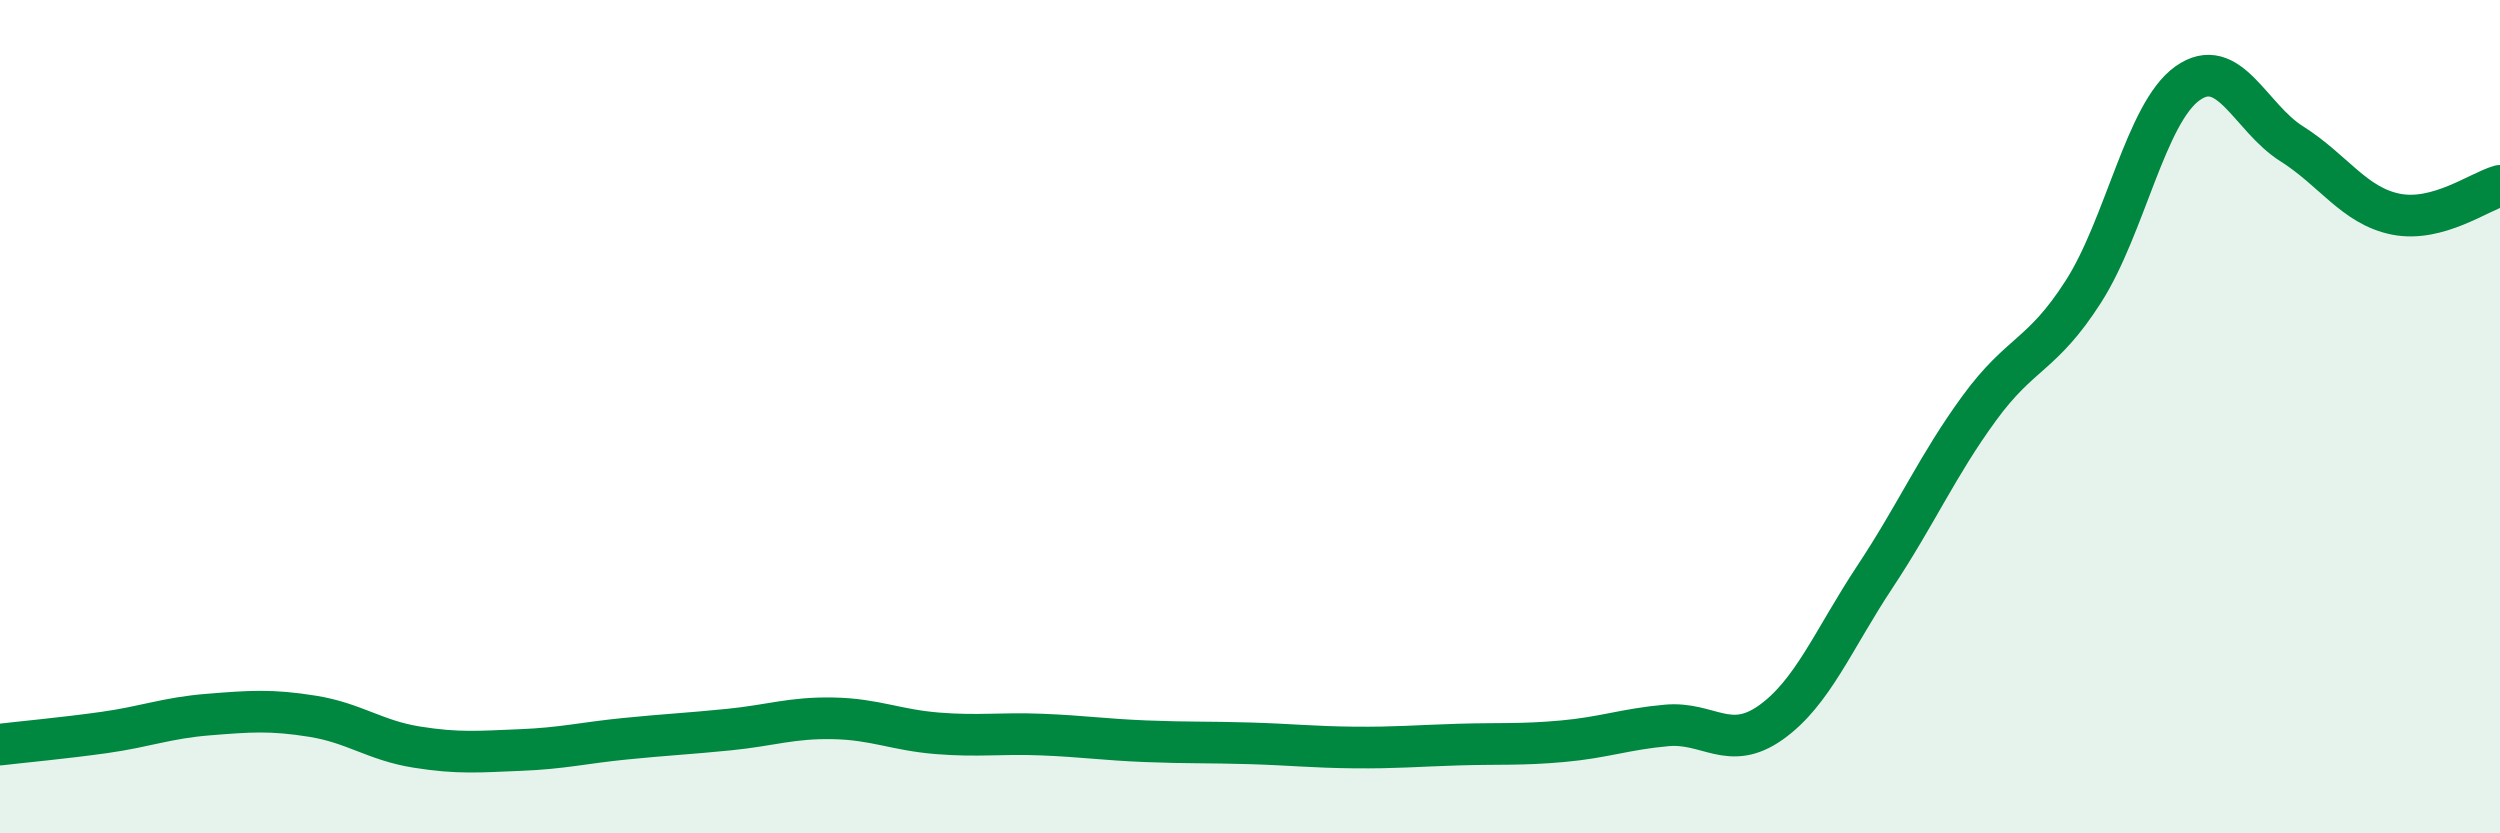 
    <svg width="60" height="20" viewBox="0 0 60 20" xmlns="http://www.w3.org/2000/svg">
      <path
        d="M 0,17.87 C 0.5,17.81 1.5,17.72 2.5,17.58 C 3.5,17.44 4,17.23 5,17.15 C 6,17.07 6.5,17.03 7.5,17.19 C 8.5,17.35 9,17.77 10,17.93 C 11,18.09 11.5,18.04 12.5,18 C 13.5,17.96 14,17.83 15,17.73 C 16,17.63 16.5,17.61 17.5,17.51 C 18.5,17.41 19,17.22 20,17.24 C 21,17.26 21.5,17.52 22.5,17.6 C 23.5,17.68 24,17.59 25,17.63 C 26,17.67 26.5,17.75 27.5,17.79 C 28.5,17.83 29,17.81 30,17.84 C 31,17.87 31.5,17.93 32.5,17.94 C 33.5,17.95 34,17.9 35,17.87 C 36,17.84 36.5,17.88 37.5,17.79 C 38.5,17.7 39,17.5 40,17.41 C 41,17.32 41.5,18.05 42.5,17.34 C 43.5,16.63 44,15.35 45,13.84 C 46,12.33 46.5,11.17 47.5,9.8 C 48.5,8.43 49,8.56 50,7 C 51,5.44 51.5,2.71 52.5,2 C 53.5,1.29 54,2.82 55,3.45 C 56,4.08 56.5,4.94 57.5,5.14 C 58.5,5.34 59.5,4.6 60,4.46L60 20L0 20Z"
        fill="#008740"
        opacity="0.1"
        stroke-linecap="round"
        stroke-linejoin="round"
      />
      <path
        d="M 0,17.87 C 0.5,17.81 1.5,17.72 2.5,17.58 C 3.5,17.44 4,17.23 5,17.15 C 6,17.07 6.5,17.03 7.5,17.19 C 8.5,17.35 9,17.77 10,17.93 C 11,18.09 11.5,18.04 12.5,18 C 13.5,17.96 14,17.83 15,17.73 C 16,17.63 16.5,17.61 17.5,17.51 C 18.5,17.41 19,17.22 20,17.24 C 21,17.26 21.5,17.52 22.5,17.6 C 23.5,17.68 24,17.59 25,17.63 C 26,17.67 26.5,17.75 27.5,17.79 C 28.5,17.83 29,17.81 30,17.84 C 31,17.87 31.5,17.93 32.5,17.94 C 33.5,17.95 34,17.9 35,17.87 C 36,17.84 36.5,17.88 37.5,17.79 C 38.5,17.7 39,17.5 40,17.41 C 41,17.32 41.5,18.05 42.5,17.34 C 43.5,16.63 44,15.35 45,13.84 C 46,12.33 46.5,11.17 47.5,9.8 C 48.5,8.43 49,8.56 50,7 C 51,5.44 51.5,2.71 52.5,2 C 53.5,1.29 54,2.82 55,3.45 C 56,4.08 56.5,4.94 57.5,5.14 C 58.5,5.34 59.5,4.6 60,4.46"
        stroke="#008740"
        stroke-width="1"
        fill="none"
        stroke-linecap="round"
        stroke-linejoin="round"
      />
    </svg>
  